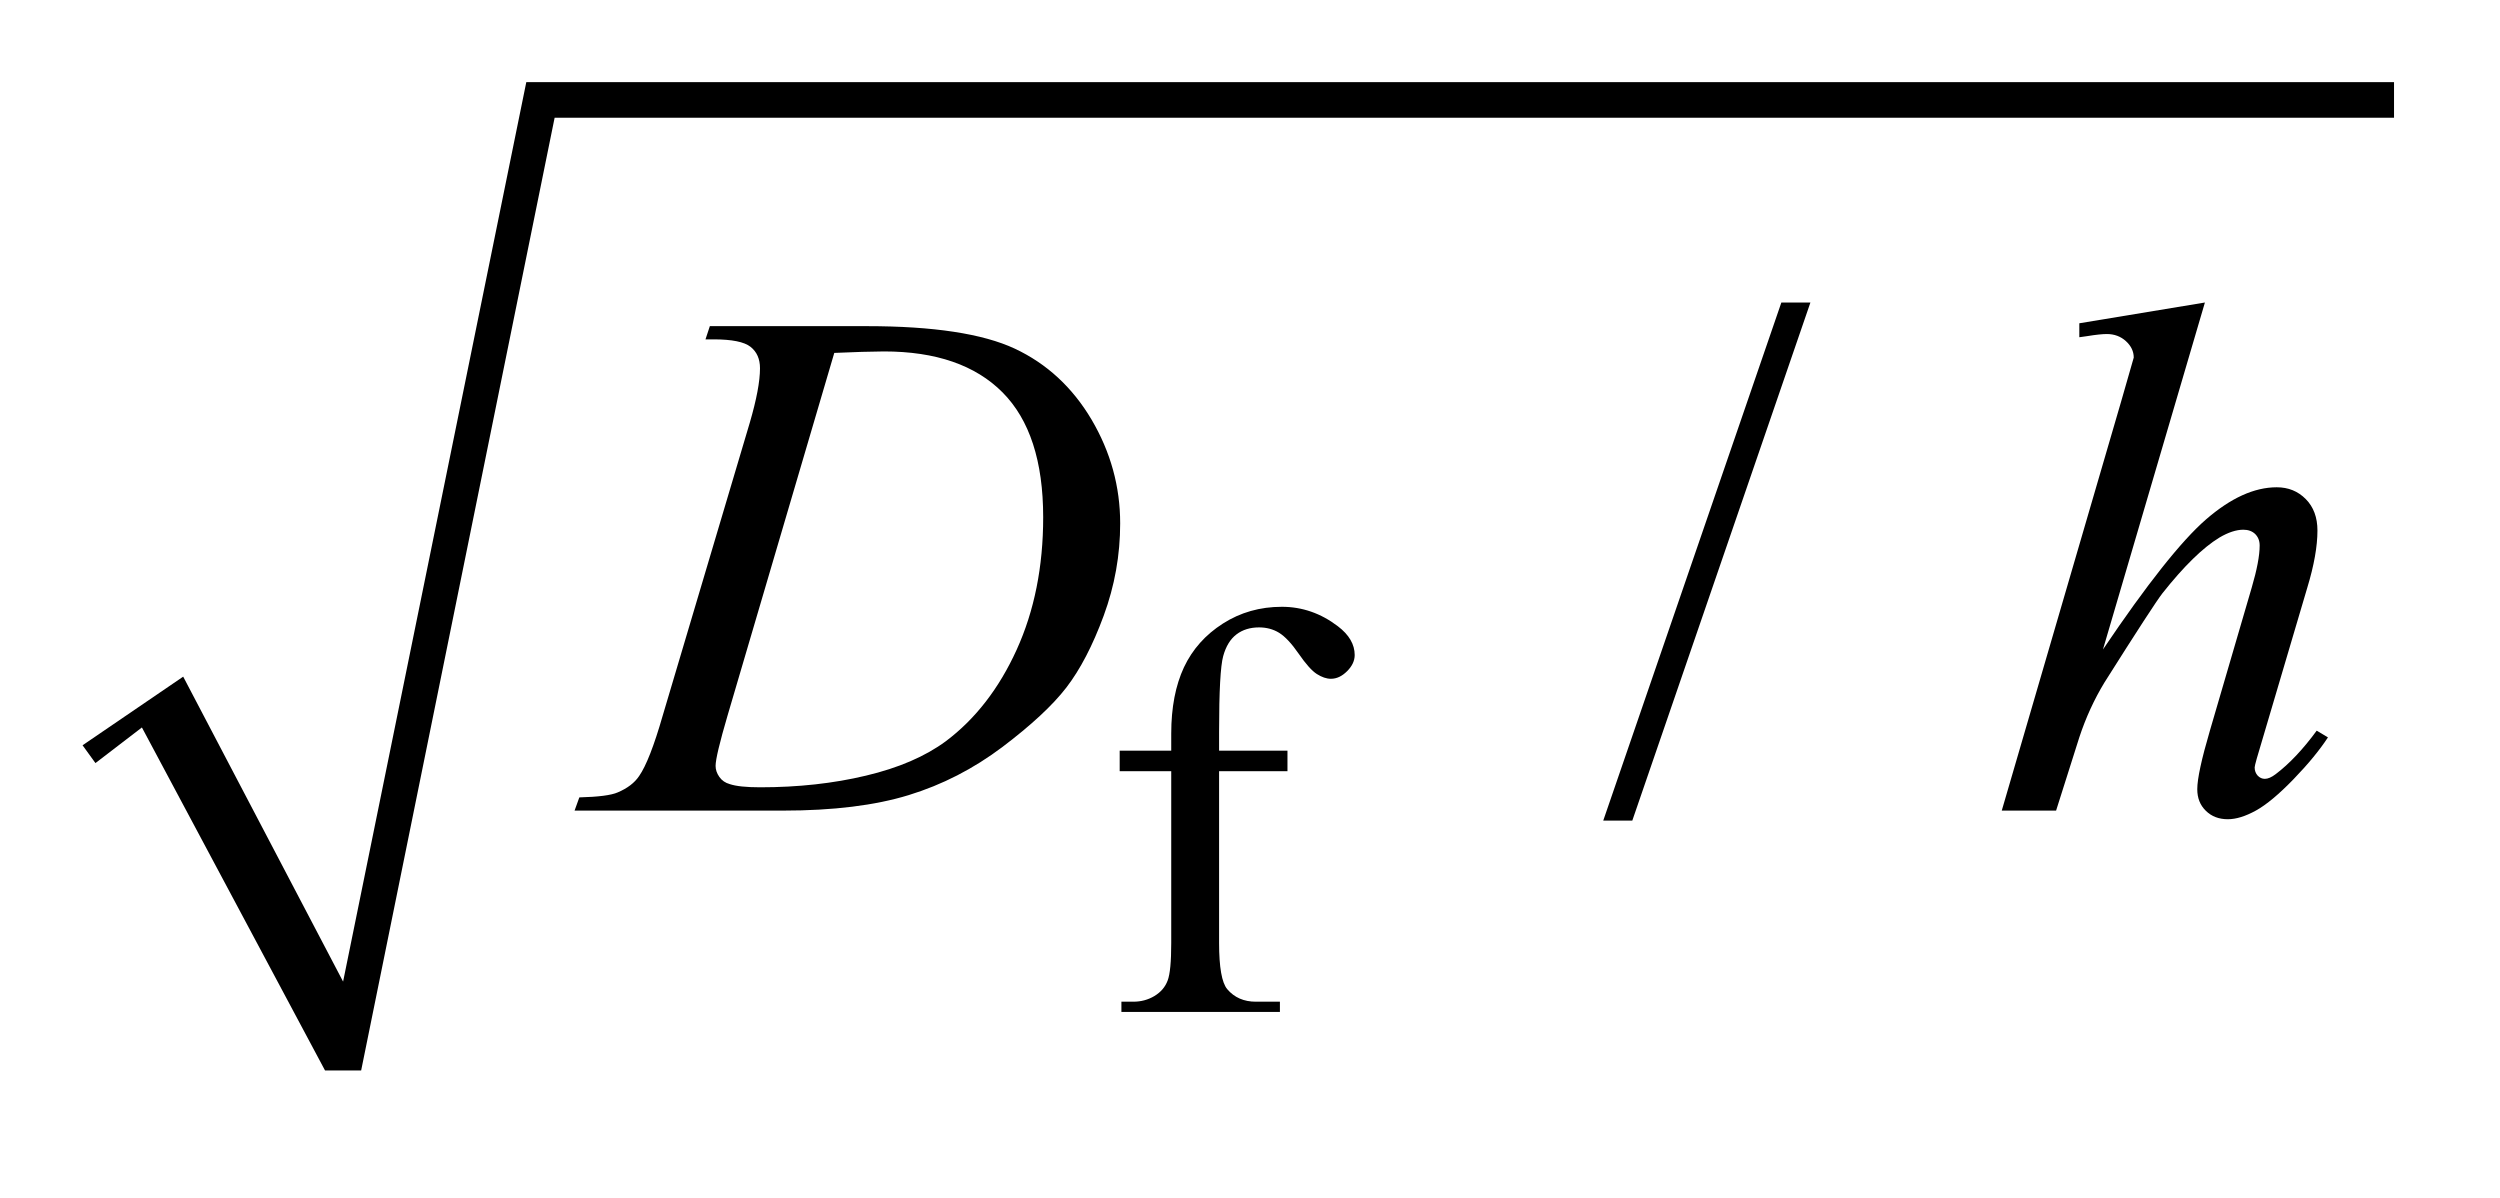 <?xml version="1.0" encoding="UTF-8"?>
<!DOCTYPE svg PUBLIC '-//W3C//DTD SVG 1.0//EN'
          'http://www.w3.org/TR/2001/REC-SVG-20010904/DTD/svg10.dtd'>
<svg stroke-dasharray="none" shape-rendering="auto" xmlns="http://www.w3.org/2000/svg" font-family="'Dialog'" text-rendering="auto" width="48" fill-opacity="1" color-interpolation="auto" color-rendering="auto" preserveAspectRatio="xMidYMid meet" font-size="12px" viewBox="0 0 48 23" fill="black" xmlns:xlink="http://www.w3.org/1999/xlink" stroke="black" image-rendering="auto" stroke-miterlimit="10" stroke-linecap="square" stroke-linejoin="miter" font-style="normal" stroke-width="1" height="23" stroke-dashoffset="0" font-weight="normal" stroke-opacity="1"
><!--Generated by the Batik Graphics2D SVG Generator--><defs id="genericDefs"
  /><g
  ><defs id="defs1"
    ><clipPath clipPathUnits="userSpaceOnUse" id="clipPath1"
      ><path d="M-1 -1 L29.16 -1 L29.16 13.041 L-1 13.041 L-1 -1 Z"
      /></clipPath
      ><clipPath clipPathUnits="userSpaceOnUse" id="clipPath2"
      ><path d="M39.917 4.43 L39.917 16.471 L68.077 16.471 L68.077 4.43 Z"
      /></clipPath
    ></defs
    ><g transform="matrix(1.576,0,0,1.576,-61.324,-5.405)"
    ><path d="M39.917 12.509 L41.143 11.673 L43.091 15.388 L45.323 4.43 L68.077 4.43 L68.077 4.864 L45.668 4.864 L43.311 16.471 L42.871 16.471 L40.64 12.292 L40.074 12.726 Z" fill-rule="evenodd" clip-path="url(#clipPath2)" stroke="none"
    /></g
    ><g transform="matrix(1.576,0,0,1.576,-61.324,-5.405)"
    ><path d="M53.763 12.824 L53.763 14.917 C53.763 15.213 53.796 15.401 53.862 15.48 C53.949 15.583 54.066 15.633 54.211 15.633 L54.504 15.633 L54.504 15.758 L52.573 15.758 L52.573 15.633 L52.718 15.633 C52.812 15.633 52.898 15.61 52.975 15.564 C53.053 15.517 53.106 15.455 53.136 15.376 C53.166 15.298 53.18 15.145 53.18 14.918 L53.18 12.825 L52.552 12.825 L52.552 12.575 L53.18 12.575 L53.18 12.366 C53.18 12.049 53.232 11.78 53.335 11.559 C53.439 11.339 53.597 11.162 53.81 11.026 C54.023 10.89 54.262 10.822 54.528 10.822 C54.775 10.822 55.003 10.901 55.21 11.059 C55.347 11.163 55.415 11.28 55.415 11.41 C55.415 11.479 55.384 11.545 55.323 11.606 C55.261 11.668 55.196 11.699 55.125 11.699 C55.071 11.699 55.014 11.679 54.954 11.641 C54.894 11.603 54.82 11.52 54.733 11.394 C54.646 11.268 54.566 11.183 54.493 11.138 C54.421 11.094 54.339 11.073 54.25 11.073 C54.142 11.073 54.05 11.101 53.975 11.158 C53.9 11.215 53.846 11.303 53.813 11.423 C53.78 11.542 53.763 11.85 53.763 12.346 L53.763 12.575 L54.596 12.575 L54.596 12.825 L53.763 12.825 Z" stroke="none" clip-path="url(#clipPath2)"
    /></g
    ><g transform="matrix(1.576,0,0,1.576,-61.324,-5.405)"
    ><path d="M60.967 7.115 L58.797 13.427 L58.443 13.427 L60.613 7.115 L60.967 7.115 Z" stroke="none" clip-path="url(#clipPath2)"
    /></g
    ><g transform="matrix(1.576,0,0,1.576,-61.324,-5.405)"
    ><path d="M47.506 7.564 L47.559 7.403 L49.473 7.403 C50.283 7.403 50.884 7.495 51.274 7.677 C51.664 7.86 51.976 8.148 52.209 8.541 C52.441 8.935 52.558 9.356 52.558 9.806 C52.558 10.192 52.491 10.567 52.357 10.931 C52.223 11.295 52.071 11.586 51.902 11.806 C51.733 12.025 51.472 12.266 51.122 12.531 C50.771 12.795 50.392 12.99 49.982 13.116 C49.572 13.242 49.061 13.305 48.448 13.305 L45.911 13.305 L45.969 13.144 C46.201 13.138 46.358 13.118 46.437 13.083 C46.555 13.033 46.642 12.967 46.698 12.883 C46.783 12.761 46.879 12.516 46.985 12.147 L48.046 8.578 C48.128 8.297 48.17 8.076 48.17 7.916 C48.17 7.803 48.132 7.716 48.055 7.655 C47.978 7.594 47.828 7.564 47.604 7.564 L47.506 7.564 ZM49.075 7.729 L47.775 12.146 C47.678 12.477 47.629 12.682 47.629 12.76 C47.629 12.806 47.644 12.851 47.675 12.895 C47.706 12.939 47.748 12.967 47.801 12.982 C47.878 13.008 48.001 13.021 48.172 13.021 C48.634 13.021 49.064 12.974 49.461 12.879 C49.857 12.785 50.182 12.646 50.435 12.459 C50.794 12.189 51.082 11.818 51.297 11.345 C51.512 10.872 51.62 10.334 51.62 9.731 C51.62 9.049 51.455 8.542 51.125 8.21 C50.795 7.878 50.313 7.711 49.68 7.711 C49.524 7.712 49.322 7.718 49.075 7.729 Z" stroke="none" clip-path="url(#clipPath2)"
    /></g
    ><g transform="matrix(1.576,0,0,1.576,-61.324,-5.405)"
    ><path d="M65.773 7.115 L64.531 11.342 C65.067 10.547 65.486 10.019 65.786 9.758 C66.087 9.497 66.374 9.366 66.648 9.366 C66.79 9.366 66.907 9.414 67.002 9.51 C67.097 9.606 67.144 9.734 67.144 9.893 C67.144 10.085 67.103 10.317 67.02 10.59 L66.481 12.413 C66.414 12.634 66.379 12.756 66.379 12.779 C66.379 12.819 66.392 12.852 66.416 12.879 C66.441 12.905 66.47 12.918 66.503 12.918 C66.541 12.918 66.585 12.899 66.635 12.861 C66.803 12.734 66.97 12.556 67.135 12.331 L67.272 12.413 C67.171 12.567 67.033 12.736 66.854 12.921 C66.676 13.105 66.523 13.233 66.395 13.304 C66.266 13.375 66.153 13.41 66.052 13.41 C65.943 13.41 65.854 13.376 65.784 13.307 C65.714 13.238 65.68 13.152 65.68 13.044 C65.68 12.916 65.732 12.678 65.834 12.33 L66.343 10.589 C66.407 10.371 66.44 10.2 66.44 10.075 C66.44 10.017 66.421 9.971 66.385 9.935 C66.348 9.9 66.3 9.883 66.241 9.883 C66.155 9.883 66.057 9.915 65.949 9.979 C65.749 10.101 65.517 10.327 65.255 10.658 C65.185 10.748 64.949 11.111 64.548 11.746 C64.425 11.949 64.322 12.172 64.243 12.412 L63.96 13.305 L63.298 13.305 L64.751 8.326 L64.906 7.786 C64.906 7.71 64.874 7.644 64.811 7.586 C64.748 7.528 64.669 7.499 64.579 7.499 C64.526 7.499 64.445 7.507 64.336 7.525 L64.243 7.538 L64.243 7.368 L65.773 7.115 Z" stroke="none" clip-path="url(#clipPath2)"
    /></g
  ></g
></svg
>
